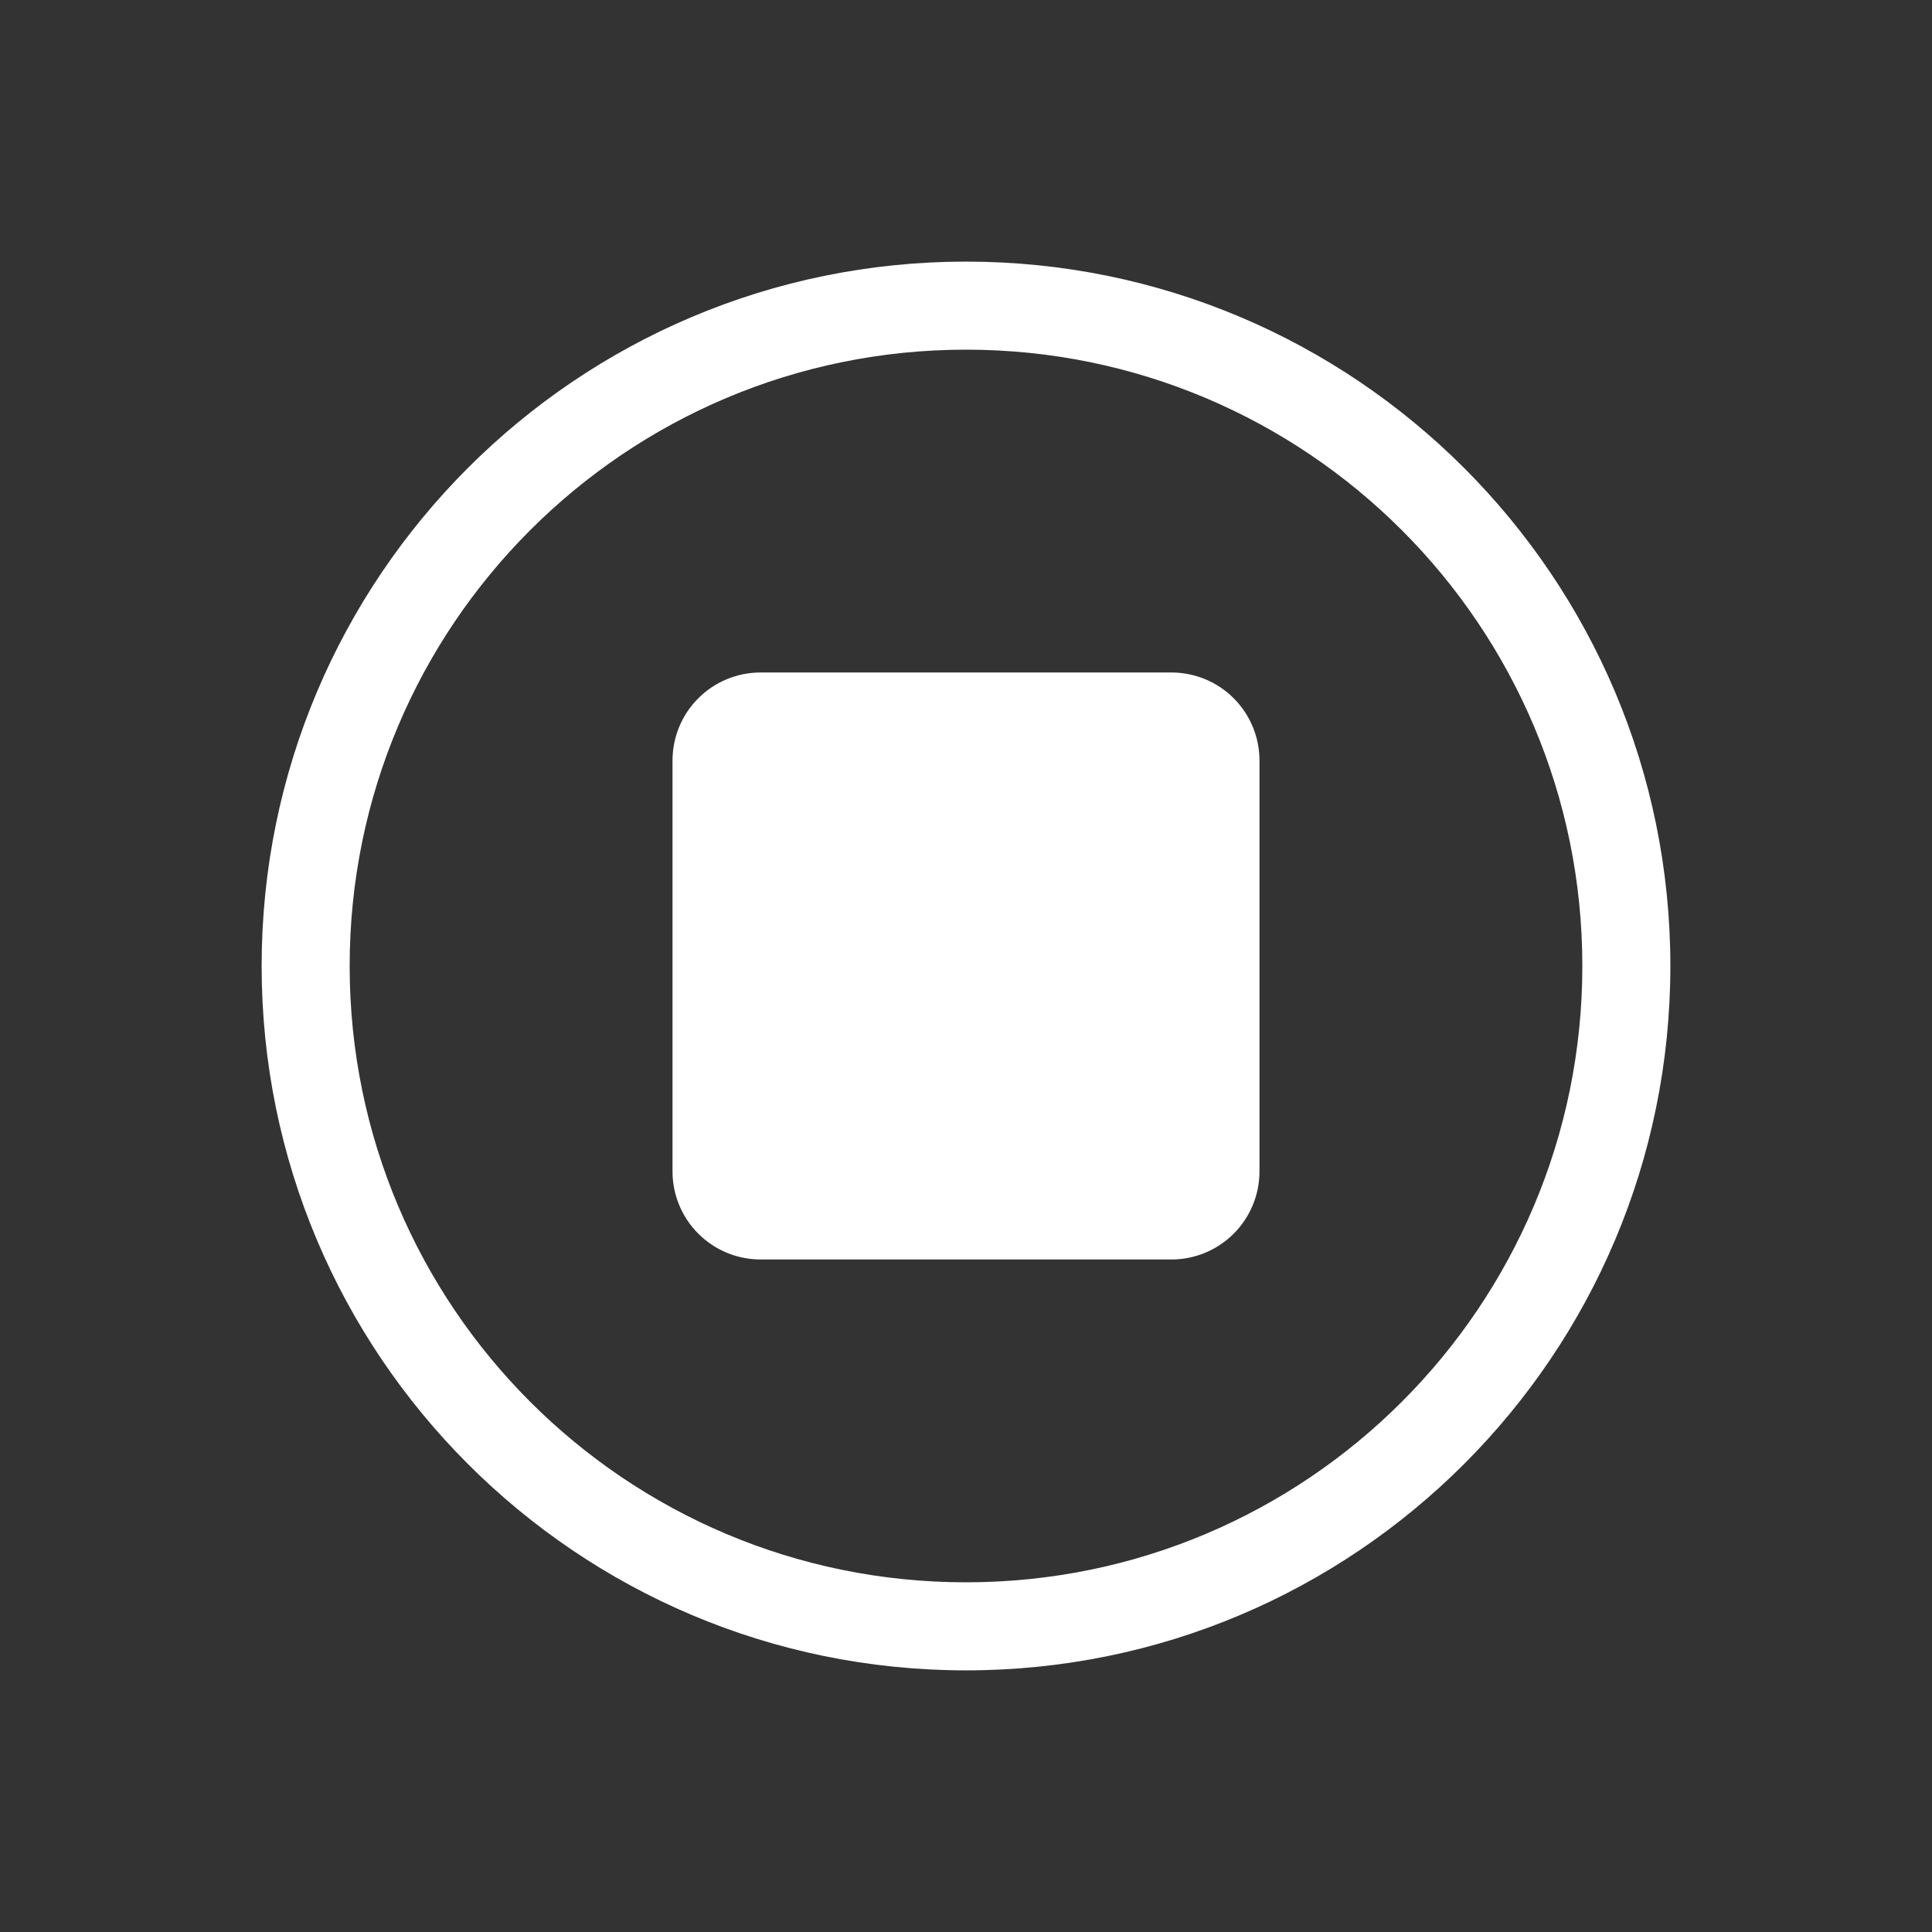 <svg width="64" height="64" viewBox="0 0 64 64" fill="none" xmlns="http://www.w3.org/2000/svg">
<rect x="0" y="0" width="64" height="64" fill="#333333" stroke="none"/>
<path d="M32 11.583C20.724 11.583 11.583 20.724 11.583 31.999C11.583 43.275 20.724 52.416 32 52.416C43.276 52.416 52.417 43.275 52.417 31.999C52.417 20.724 43.276 11.583 32 11.583ZM8.667 31.999C8.667 19.113 19.114 8.666 32 8.666C44.886 8.666 55.333 19.113 55.333 31.999C55.333 44.885 44.886 55.333 32 55.333C19.114 55.333 8.667 44.885 8.667 31.999ZM22.278 25.194C22.278 24.42 22.585 23.678 23.132 23.131C23.679 22.584 24.421 22.277 25.195 22.277H38.806C39.579 22.277 40.321 22.584 40.868 23.131C41.415 23.678 41.722 24.42 41.722 25.194V38.805C41.722 39.578 41.415 40.32 40.868 40.867C40.321 41.414 39.579 41.722 38.806 41.722H25.195C24.421 41.722 23.679 41.414 23.132 40.867C22.585 40.32 22.278 39.578 22.278 38.805V25.194Z" fill="white"/>
</svg>
